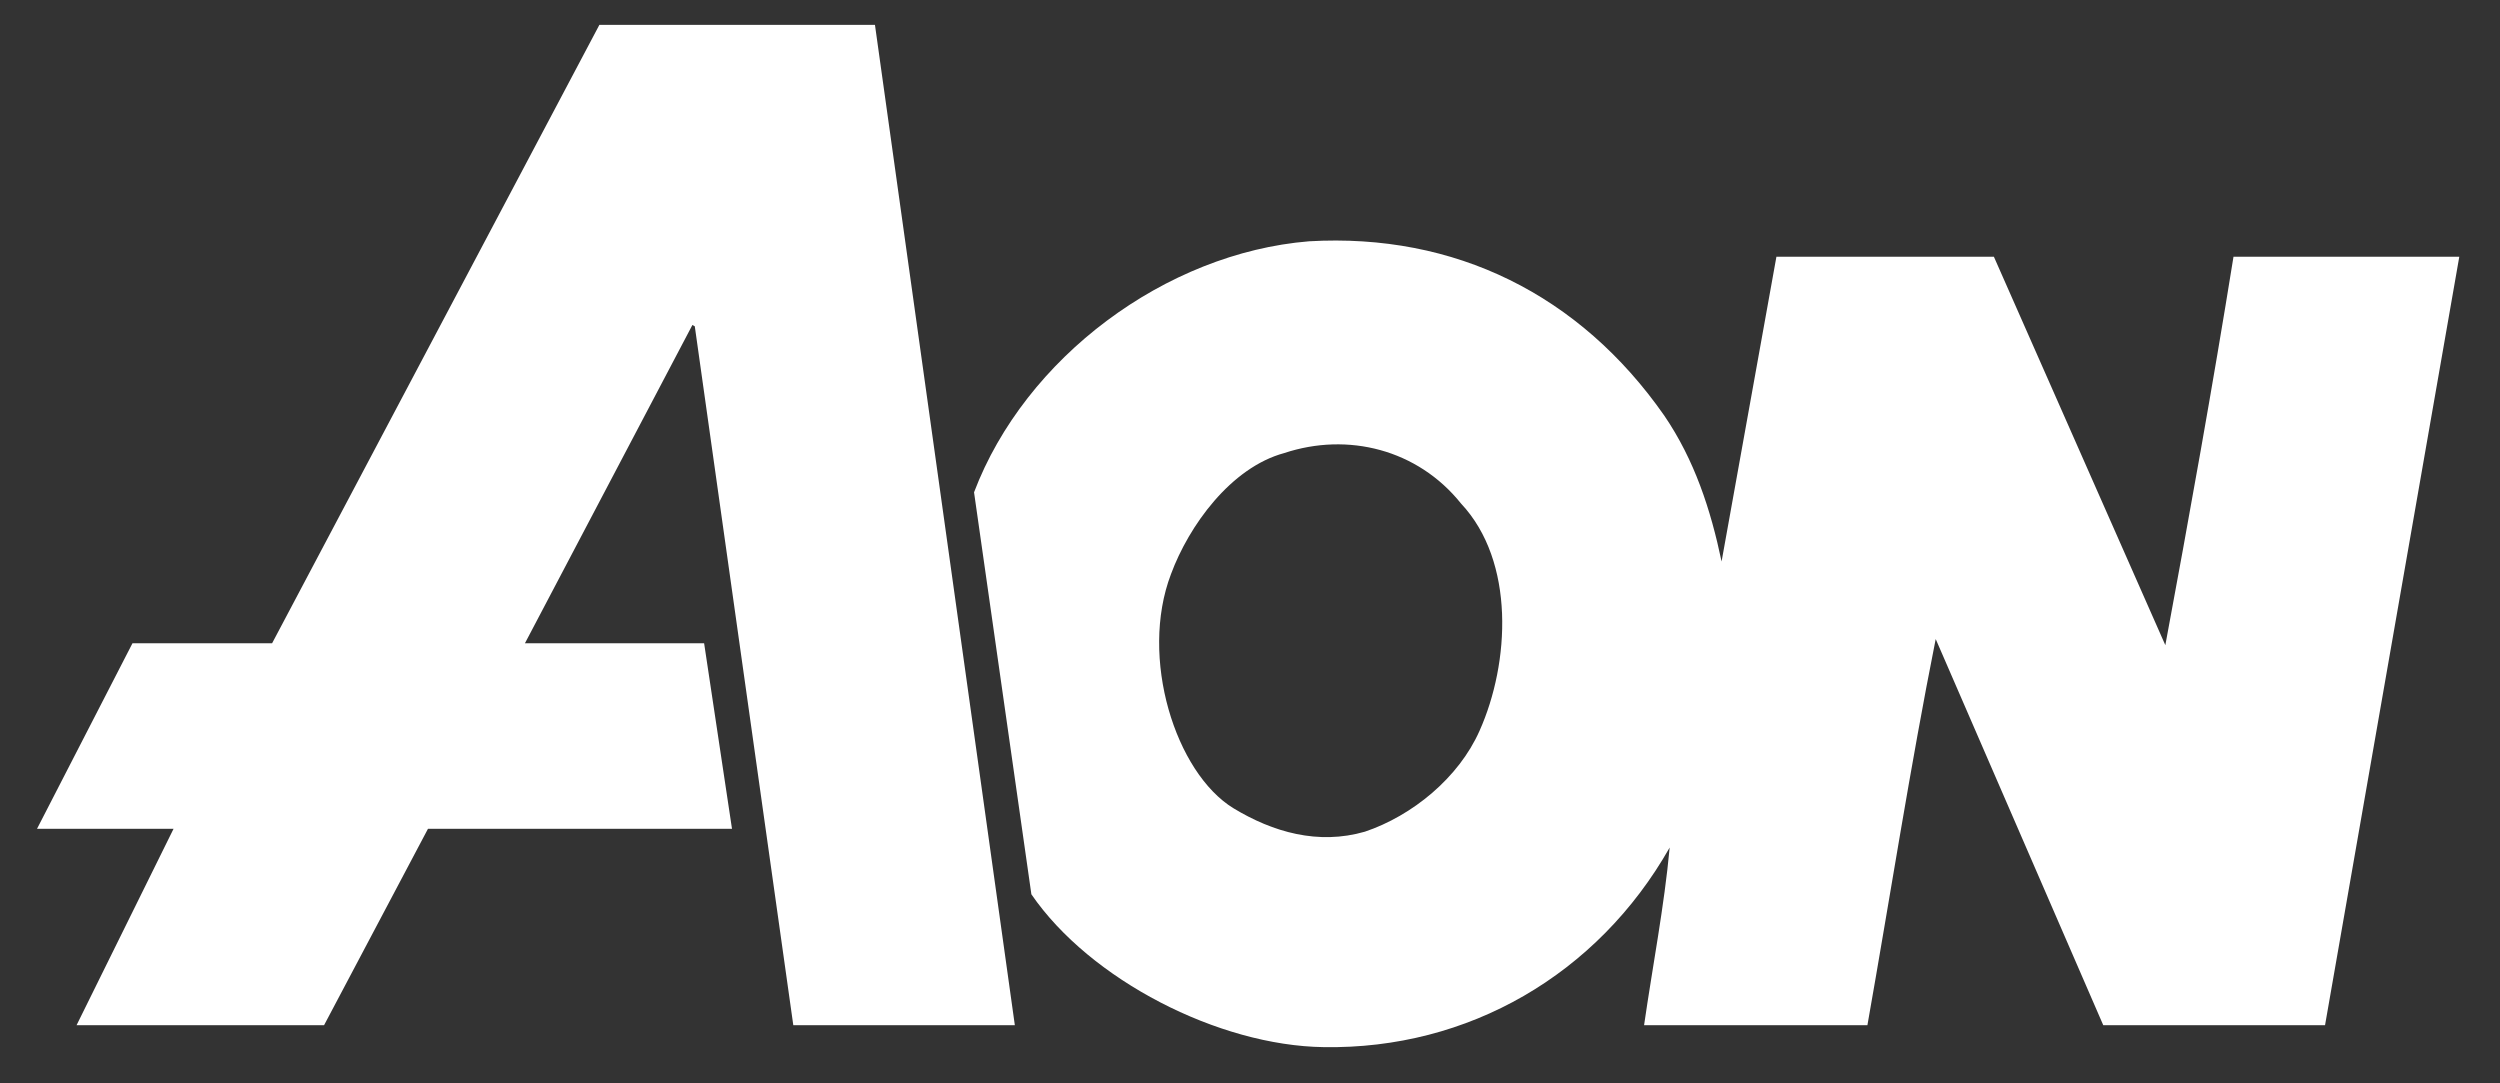 <?xml version="1.0" encoding="UTF-8"?> <svg xmlns="http://www.w3.org/2000/svg" width="60" height="26" viewBox="0 0 60 26" fill="none"><rect x="0" y="0" width="60" height="26" fill="#333333" stroke="none"/><g id="layer1"><g id="g2096"><path id="path2098" d="M35.065 12.085C34.022 10.783 32.346 10.368 30.823 10.873C29.537 11.221 28.531 12.623 28.104 13.778C27.338 15.786 28.212 18.546 29.603 19.398C30.548 19.971 31.636 20.285 32.758 19.96C33.892 19.578 35.009 18.67 35.51 17.537C36.237 15.91 36.369 13.476 35.065 12.085ZM59.023 6.161L55.801 24.604H50.478L46.457 15.337C45.844 18.412 45.361 21.531 44.818 24.604H39.458C39.662 23.191 39.943 21.744 40.072 20.341C38.341 23.393 35.233 25.188 31.771 25.131C29.246 25.098 26.161 23.516 24.753 21.463L23.377 11.815C24.603 8.584 27.973 6.072 31.417 5.791C34.916 5.589 37.915 7.07 39.943 9.975C40.669 11.041 41.057 12.231 41.318 13.476L42.634 6.161H47.853L51.968 15.484C52.541 12.399 53.101 9.291 53.604 6.161H59.023ZM20.999 0.597L24.356 24.604H19.039L16.675 7.832L16.618 7.799L12.598 15.439H16.899L17.568 19.892H10.271L7.778 24.604H1.838L4.165 19.892H0.888L3.179 15.439H6.53L14.385 0.597" fill="white"></path></g></g></svg> 